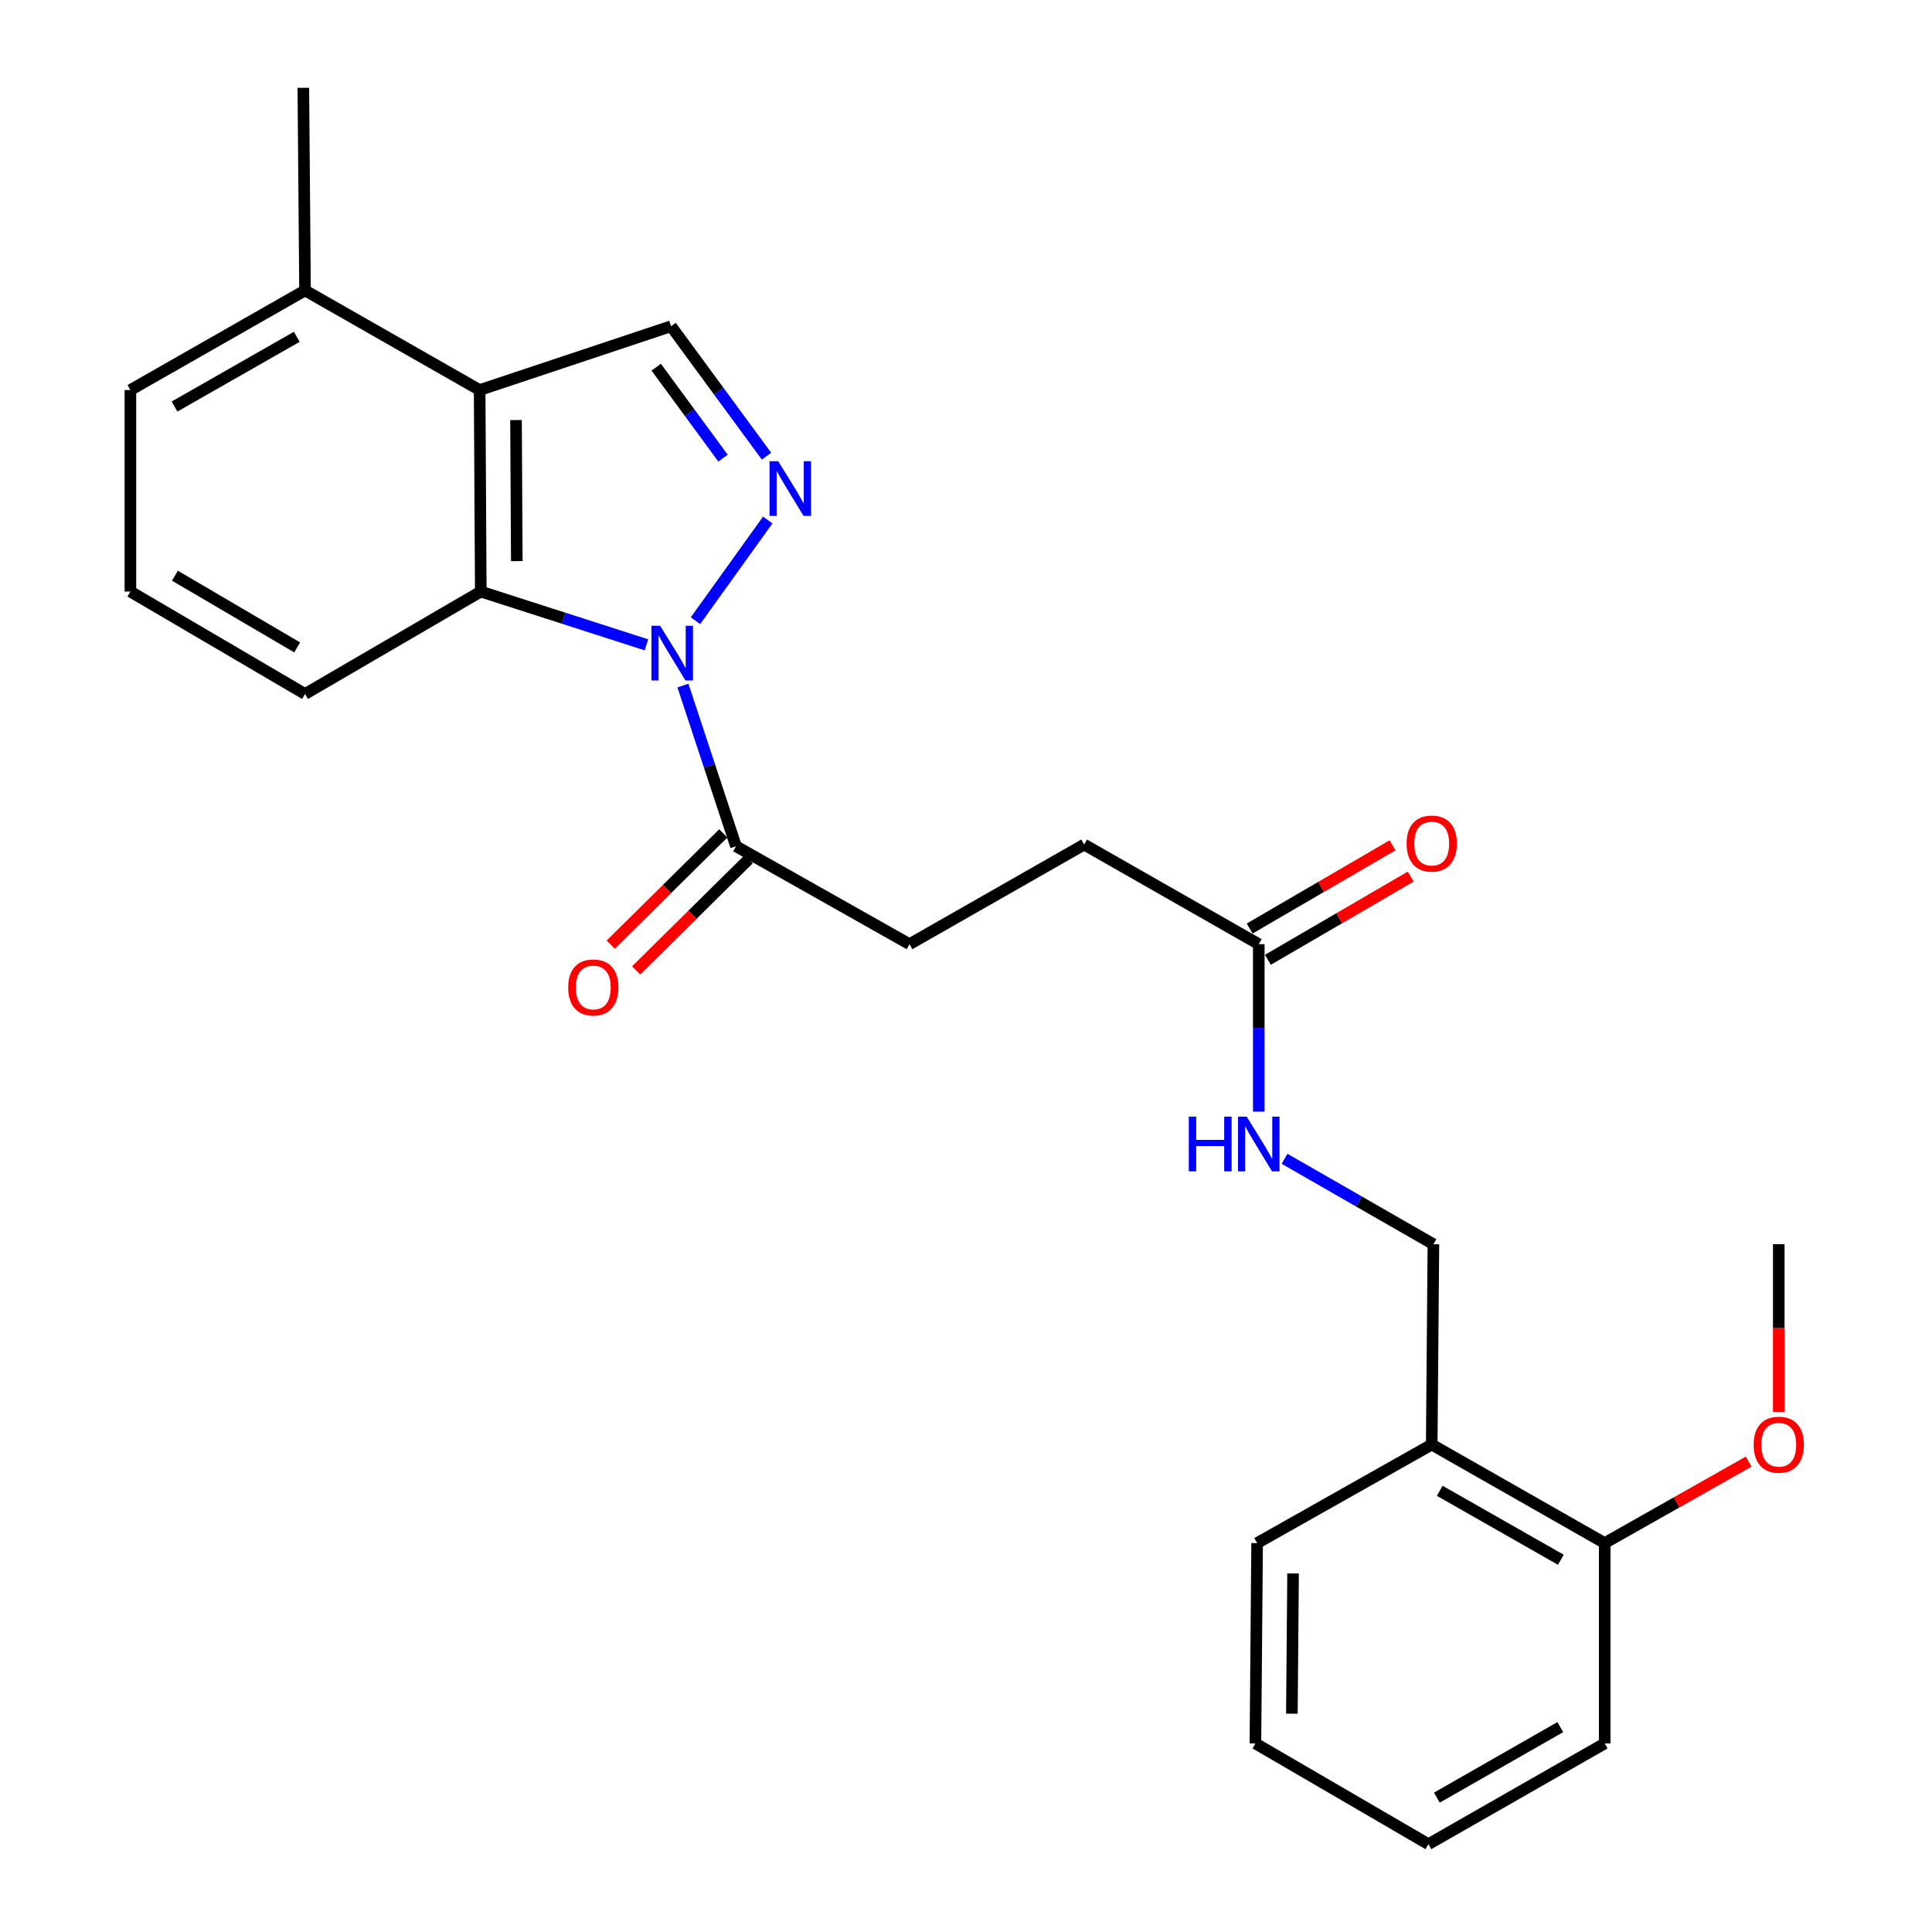 <?xml version='1.0' encoding='iso-8859-1'?>
<svg version='1.1' baseProfile='full'
              xmlns='http://www.w3.org/2000/svg'
                      xmlns:rdkit='http://www.rdkit.org/xml'
                      xmlns:xlink='http://www.w3.org/1999/xlink'
                  xml:space='preserve'
width='1000px' height='1000px' viewBox='0 0 1000 1000'>
<!-- END OF HEADER -->
<rect style='opacity:1.0;fill:#FFFFFF;stroke:none' width='1000' height='1000' x='0' y='0'> </rect>
<path class='bond-0' d='M 359.978,321.284 L 397.382,269.156' style='fill:none;fill-rule:evenodd;stroke:#0000FF;stroke-width:6px;stroke-linecap:butt;stroke-linejoin:miter;stroke-opacity:1' />
<path class='bond-1' d='M 334.595,333.773 L 291.72,319.981' style='fill:none;fill-rule:evenodd;stroke:#0000FF;stroke-width:6px;stroke-linecap:butt;stroke-linejoin:miter;stroke-opacity:1' />
<path class='bond-1' d='M 291.72,319.981 L 248.846,306.19' style='fill:none;fill-rule:evenodd;stroke:#000000;stroke-width:6px;stroke-linecap:butt;stroke-linejoin:miter;stroke-opacity:1' />
<path class='bond-4' d='M 353.485,354.857 L 367.226,396.443' style='fill:none;fill-rule:evenodd;stroke:#0000FF;stroke-width:6px;stroke-linecap:butt;stroke-linejoin:miter;stroke-opacity:1' />
<path class='bond-4' d='M 367.226,396.443 L 380.967,438.03' style='fill:none;fill-rule:evenodd;stroke:#000000;stroke-width:6px;stroke-linecap:butt;stroke-linejoin:miter;stroke-opacity:1' />
<path class='bond-3' d='M 396.742,236.125 L 372.048,202.494' style='fill:none;fill-rule:evenodd;stroke:#0000FF;stroke-width:6px;stroke-linecap:butt;stroke-linejoin:miter;stroke-opacity:1' />
<path class='bond-3' d='M 372.048,202.494 L 347.354,168.863' style='fill:none;fill-rule:evenodd;stroke:#000000;stroke-width:6px;stroke-linecap:butt;stroke-linejoin:miter;stroke-opacity:1' />
<path class='bond-3' d='M 374.23,237.126 L 356.945,213.584' style='fill:none;fill-rule:evenodd;stroke:#0000FF;stroke-width:6px;stroke-linecap:butt;stroke-linejoin:miter;stroke-opacity:1' />
<path class='bond-3' d='M 356.945,213.584 L 339.659,190.042' style='fill:none;fill-rule:evenodd;stroke:#000000;stroke-width:6px;stroke-linecap:butt;stroke-linejoin:miter;stroke-opacity:1' />
<path class='bond-2' d='M 248.846,306.19 L 248.263,201.883' style='fill:none;fill-rule:evenodd;stroke:#000000;stroke-width:6px;stroke-linecap:butt;stroke-linejoin:miter;stroke-opacity:1' />
<path class='bond-2' d='M 267.496,290.439 L 267.088,217.424' style='fill:none;fill-rule:evenodd;stroke:#000000;stroke-width:6px;stroke-linecap:butt;stroke-linejoin:miter;stroke-opacity:1' />
<path class='bond-15' d='M 248.846,306.19 L 157.884,359.207' style='fill:none;fill-rule:evenodd;stroke:#000000;stroke-width:6px;stroke-linecap:butt;stroke-linejoin:miter;stroke-opacity:1' />
<path class='bond-8' d='M 248.263,201.883 L 157.884,150.323' style='fill:none;fill-rule:evenodd;stroke:#000000;stroke-width:6px;stroke-linecap:butt;stroke-linejoin:miter;stroke-opacity:1' />
<path class='bond-25' d='M 248.263,201.883 L 347.354,168.863' style='fill:none;fill-rule:evenodd;stroke:#000000;stroke-width:6px;stroke-linecap:butt;stroke-linejoin:miter;stroke-opacity:1' />
<path class='bond-9' d='M 374.382,431.366 L 345.241,460.158' style='fill:none;fill-rule:evenodd;stroke:#000000;stroke-width:6px;stroke-linecap:butt;stroke-linejoin:miter;stroke-opacity:1' />
<path class='bond-9' d='M 345.241,460.158 L 316.1,488.95' style='fill:none;fill-rule:evenodd;stroke:#FF0000;stroke-width:6px;stroke-linecap:butt;stroke-linejoin:miter;stroke-opacity:1' />
<path class='bond-9' d='M 387.552,444.695 L 358.411,473.487' style='fill:none;fill-rule:evenodd;stroke:#000000;stroke-width:6px;stroke-linecap:butt;stroke-linejoin:miter;stroke-opacity:1' />
<path class='bond-9' d='M 358.411,473.487 L 329.27,502.279' style='fill:none;fill-rule:evenodd;stroke:#FF0000;stroke-width:6px;stroke-linecap:butt;stroke-linejoin:miter;stroke-opacity:1' />
<path class='bond-11' d='M 380.967,438.03 L 470.762,488.705' style='fill:none;fill-rule:evenodd;stroke:#000000;stroke-width:6px;stroke-linecap:butt;stroke-linejoin:miter;stroke-opacity:1' />
<path class='bond-5' d='M 651.54,488.705 L 561.151,437.145' style='fill:none;fill-rule:evenodd;stroke:#000000;stroke-width:6px;stroke-linecap:butt;stroke-linejoin:miter;stroke-opacity:1' />
<path class='bond-7' d='M 651.54,488.705 L 651.54,532.043' style='fill:none;fill-rule:evenodd;stroke:#000000;stroke-width:6px;stroke-linecap:butt;stroke-linejoin:miter;stroke-opacity:1' />
<path class='bond-7' d='M 651.54,532.043 L 651.54,575.381' style='fill:none;fill-rule:evenodd;stroke:#0000FF;stroke-width:6px;stroke-linecap:butt;stroke-linejoin:miter;stroke-opacity:1' />
<path class='bond-13' d='M 656.256,496.8 L 693.218,475.265' style='fill:none;fill-rule:evenodd;stroke:#000000;stroke-width:6px;stroke-linecap:butt;stroke-linejoin:miter;stroke-opacity:1' />
<path class='bond-13' d='M 693.218,475.265 L 730.18,453.73' style='fill:none;fill-rule:evenodd;stroke:#FF0000;stroke-width:6px;stroke-linecap:butt;stroke-linejoin:miter;stroke-opacity:1' />
<path class='bond-13' d='M 646.823,480.61 L 683.785,459.075' style='fill:none;fill-rule:evenodd;stroke:#000000;stroke-width:6px;stroke-linecap:butt;stroke-linejoin:miter;stroke-opacity:1' />
<path class='bond-13' d='M 683.785,459.075 L 720.747,437.54' style='fill:none;fill-rule:evenodd;stroke:#FF0000;stroke-width:6px;stroke-linecap:butt;stroke-linejoin:miter;stroke-opacity:1' />
<path class='bond-6' d='M 741.054,747.702 L 741.928,644.01' style='fill:none;fill-rule:evenodd;stroke:#000000;stroke-width:6px;stroke-linecap:butt;stroke-linejoin:miter;stroke-opacity:1' />
<path class='bond-12' d='M 741.054,747.702 L 830.589,798.7' style='fill:none;fill-rule:evenodd;stroke:#000000;stroke-width:6px;stroke-linecap:butt;stroke-linejoin:miter;stroke-opacity:1' />
<path class='bond-12' d='M 745.21,771.633 L 807.885,807.332' style='fill:none;fill-rule:evenodd;stroke:#000000;stroke-width:6px;stroke-linecap:butt;stroke-linejoin:miter;stroke-opacity:1' />
<path class='bond-18' d='M 741.054,747.702 L 650.686,798.7' style='fill:none;fill-rule:evenodd;stroke:#000000;stroke-width:6px;stroke-linecap:butt;stroke-linejoin:miter;stroke-opacity:1' />
<path class='bond-10' d='M 664.885,599.787 L 703.407,621.898' style='fill:none;fill-rule:evenodd;stroke:#0000FF;stroke-width:6px;stroke-linecap:butt;stroke-linejoin:miter;stroke-opacity:1' />
<path class='bond-10' d='M 703.407,621.898 L 741.928,644.01' style='fill:none;fill-rule:evenodd;stroke:#000000;stroke-width:6px;stroke-linecap:butt;stroke-linejoin:miter;stroke-opacity:1' />
<path class='bond-20' d='M 157.884,150.323 L 157.01,45.455' style='fill:none;fill-rule:evenodd;stroke:#000000;stroke-width:6px;stroke-linecap:butt;stroke-linejoin:miter;stroke-opacity:1' />
<path class='bond-26' d='M 157.884,150.323 L 67.496,201.883' style='fill:none;fill-rule:evenodd;stroke:#000000;stroke-width:6px;stroke-linecap:butt;stroke-linejoin:miter;stroke-opacity:1' />
<path class='bond-26' d='M 153.61,174.333 L 90.338,210.425' style='fill:none;fill-rule:evenodd;stroke:#000000;stroke-width:6px;stroke-linecap:butt;stroke-linejoin:miter;stroke-opacity:1' />
<path class='bond-14' d='M 470.762,488.705 L 561.151,437.145' style='fill:none;fill-rule:evenodd;stroke:#000000;stroke-width:6px;stroke-linecap:butt;stroke-linejoin:miter;stroke-opacity:1' />
<path class='bond-16' d='M 830.589,798.7 L 867.843,777.613' style='fill:none;fill-rule:evenodd;stroke:#000000;stroke-width:6px;stroke-linecap:butt;stroke-linejoin:miter;stroke-opacity:1' />
<path class='bond-16' d='M 867.843,777.613 L 905.098,756.525' style='fill:none;fill-rule:evenodd;stroke:#FF0000;stroke-width:6px;stroke-linecap:butt;stroke-linejoin:miter;stroke-opacity:1' />
<path class='bond-21' d='M 830.589,798.7 L 830.589,902.403' style='fill:none;fill-rule:evenodd;stroke:#000000;stroke-width:6px;stroke-linecap:butt;stroke-linejoin:miter;stroke-opacity:1' />
<path class='bond-17' d='M 157.884,359.207 L 67.496,306.19' style='fill:none;fill-rule:evenodd;stroke:#000000;stroke-width:6px;stroke-linecap:butt;stroke-linejoin:miter;stroke-opacity:1' />
<path class='bond-17' d='M 153.806,335.092 L 90.534,297.98' style='fill:none;fill-rule:evenodd;stroke:#000000;stroke-width:6px;stroke-linecap:butt;stroke-linejoin:miter;stroke-opacity:1' />
<path class='bond-22' d='M 920.686,730.79 L 920.686,687.4' style='fill:none;fill-rule:evenodd;stroke:#FF0000;stroke-width:6px;stroke-linecap:butt;stroke-linejoin:miter;stroke-opacity:1' />
<path class='bond-22' d='M 920.686,687.4 L 920.686,644.01' style='fill:none;fill-rule:evenodd;stroke:#000000;stroke-width:6px;stroke-linecap:butt;stroke-linejoin:miter;stroke-opacity:1' />
<path class='bond-19' d='M 67.496,306.19 L 67.496,201.883' style='fill:none;fill-rule:evenodd;stroke:#000000;stroke-width:6px;stroke-linecap:butt;stroke-linejoin:miter;stroke-opacity:1' />
<path class='bond-23' d='M 650.686,798.7 L 649.801,902.403' style='fill:none;fill-rule:evenodd;stroke:#000000;stroke-width:6px;stroke-linecap:butt;stroke-linejoin:miter;stroke-opacity:1' />
<path class='bond-23' d='M 669.29,814.415 L 668.671,887.007' style='fill:none;fill-rule:evenodd;stroke:#000000;stroke-width:6px;stroke-linecap:butt;stroke-linejoin:miter;stroke-opacity:1' />
<path class='bond-27' d='M 830.589,902.403 L 739.336,954.545' style='fill:none;fill-rule:evenodd;stroke:#000000;stroke-width:6px;stroke-linecap:butt;stroke-linejoin:miter;stroke-opacity:1' />
<path class='bond-27' d='M 807.605,893.955 L 743.728,930.455' style='fill:none;fill-rule:evenodd;stroke:#000000;stroke-width:6px;stroke-linecap:butt;stroke-linejoin:miter;stroke-opacity:1' />
<path class='bond-24' d='M 649.801,902.403 L 739.336,954.545' style='fill:none;fill-rule:evenodd;stroke:#000000;stroke-width:6px;stroke-linecap:butt;stroke-linejoin:miter;stroke-opacity:1' />
<path  class='atom-0' d='M 341.677 323.905
L 350.957 338.905
Q 351.877 340.385, 353.357 343.065
Q 354.837 345.745, 354.917 345.905
L 354.917 323.905
L 358.677 323.905
L 358.677 352.225
L 354.797 352.225
L 344.837 335.825
Q 343.677 333.905, 342.437 331.705
Q 341.237 329.505, 340.877 328.825
L 340.877 352.225
L 337.197 352.225
L 337.197 323.905
L 341.677 323.905
' fill='#0000FF'/>
<path  class='atom-1' d='M 402.793 238.731
L 412.073 253.731
Q 412.993 255.211, 414.473 257.891
Q 415.953 260.571, 416.033 260.731
L 416.033 238.731
L 419.793 238.731
L 419.793 267.051
L 415.913 267.051
L 405.953 250.651
Q 404.793 248.731, 403.553 246.531
Q 402.353 244.331, 401.993 243.651
L 401.993 267.051
L 398.313 267.051
L 398.313 238.731
L 402.793 238.731
' fill='#0000FF'/>
<path  class='atom-8' d='M 615.32 577.967
L 619.16 577.967
L 619.16 590.007
L 633.64 590.007
L 633.64 577.967
L 637.48 577.967
L 637.48 606.287
L 633.64 606.287
L 633.64 593.207
L 619.16 593.207
L 619.16 606.287
L 615.32 606.287
L 615.32 577.967
' fill='#0000FF'/>
<path  class='atom-8' d='M 645.28 577.967
L 654.56 592.967
Q 655.48 594.447, 656.96 597.127
Q 658.44 599.807, 658.52 599.967
L 658.52 577.967
L 662.28 577.967
L 662.28 606.287
L 658.4 606.287
L 648.44 589.887
Q 647.28 587.967, 646.04 585.767
Q 644.84 583.567, 644.48 582.887
L 644.48 606.287
L 640.8 606.287
L 640.8 577.967
L 645.28 577.967
' fill='#0000FF'/>
<path  class='atom-10' d='M 294.089 511.104
Q 294.089 504.304, 297.449 500.504
Q 300.809 496.704, 307.089 496.704
Q 313.369 496.704, 316.729 500.504
Q 320.089 504.304, 320.089 511.104
Q 320.089 517.984, 316.689 521.904
Q 313.289 525.784, 307.089 525.784
Q 300.849 525.784, 297.449 521.904
Q 294.089 518.024, 294.089 511.104
M 307.089 522.584
Q 311.409 522.584, 313.729 519.704
Q 316.089 516.784, 316.089 511.104
Q 316.089 505.544, 313.729 502.744
Q 311.409 499.904, 307.089 499.904
Q 302.769 499.904, 300.409 502.704
Q 298.089 505.504, 298.089 511.104
Q 298.089 516.824, 300.409 519.704
Q 302.769 522.584, 307.089 522.584
' fill='#FF0000'/>
<path  class='atom-14' d='M 728.054 436.632
Q 728.054 429.832, 731.414 426.032
Q 734.774 422.232, 741.054 422.232
Q 747.334 422.232, 750.694 426.032
Q 754.054 429.832, 754.054 436.632
Q 754.054 443.512, 750.654 447.432
Q 747.254 451.312, 741.054 451.312
Q 734.814 451.312, 731.414 447.432
Q 728.054 443.552, 728.054 436.632
M 741.054 448.112
Q 745.374 448.112, 747.694 445.232
Q 750.054 442.312, 750.054 436.632
Q 750.054 431.072, 747.694 428.272
Q 745.374 425.432, 741.054 425.432
Q 736.734 425.432, 734.374 428.232
Q 732.054 431.032, 732.054 436.632
Q 732.054 442.352, 734.374 445.232
Q 736.734 448.112, 741.054 448.112
' fill='#FF0000'/>
<path  class='atom-17' d='M 907.686 747.782
Q 907.686 740.982, 911.046 737.182
Q 914.406 733.382, 920.686 733.382
Q 926.966 733.382, 930.326 737.182
Q 933.686 740.982, 933.686 747.782
Q 933.686 754.662, 930.286 758.582
Q 926.886 762.462, 920.686 762.462
Q 914.446 762.462, 911.046 758.582
Q 907.686 754.702, 907.686 747.782
M 920.686 759.262
Q 925.006 759.262, 927.326 756.382
Q 929.686 753.462, 929.686 747.782
Q 929.686 742.222, 927.326 739.422
Q 925.006 736.582, 920.686 736.582
Q 916.366 736.582, 914.006 739.382
Q 911.686 742.182, 911.686 747.782
Q 911.686 753.502, 914.006 756.382
Q 916.366 759.262, 920.686 759.262
' fill='#FF0000'/>
</svg>
